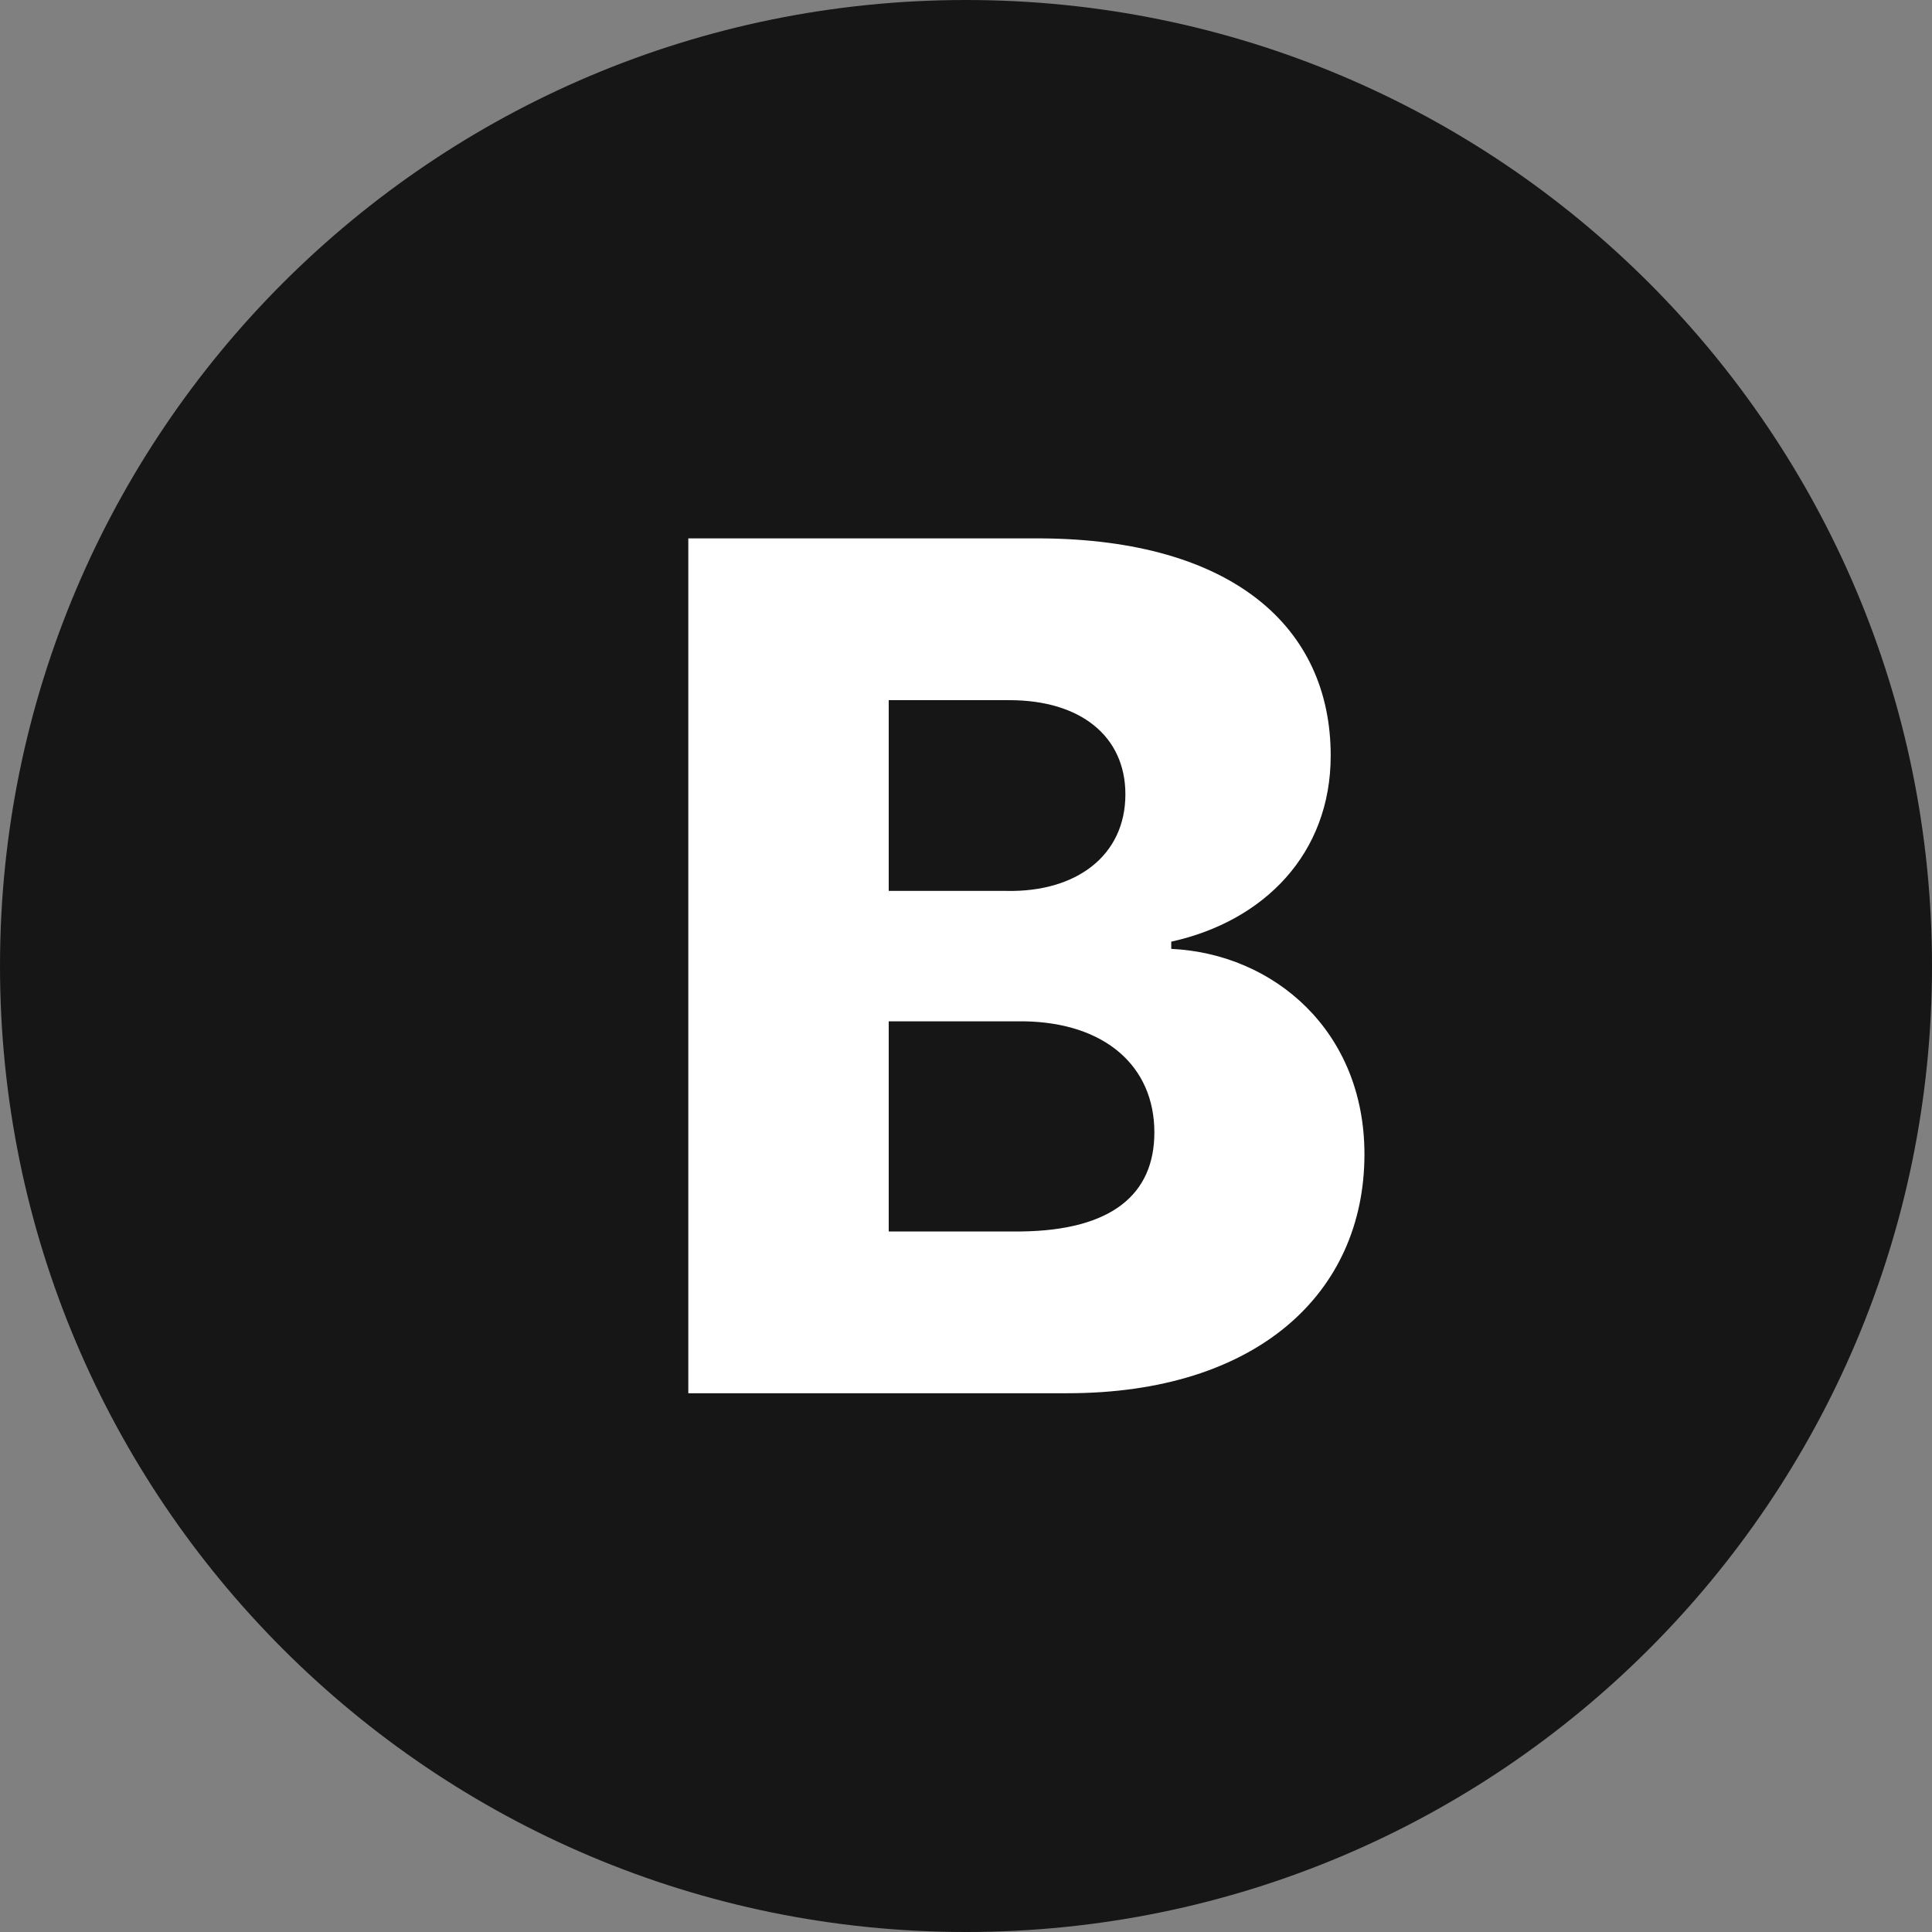 <svg width="30" height="30" viewBox="0 0 30 30" fill="none" xmlns="http://www.w3.org/2000/svg">
    <rect x="0" y="0" width="30" height="30" fill="#808080" stroke="none"/>
    <path d="M15 30c8.284 0 15-6.716 15-15 0-8.284-6.716-15-15-15C6.716 0 0 6.716 0 15c0 8.284 6.716 15 15 15z" fill="#161616"/>
    <path d="M10.688 8.36h5.475c2.962.018 4.5 1.368 4.5 3.374 0 1.52-1.032 2.57-2.476 2.888v.112c1.594.075 3 1.275 3 3.188 0 2.156-1.668 3.712-4.612 3.712h-5.887V8.36zm4.95 5.474c1.068.02 1.837-.543 1.837-1.5 0-.9-.694-1.462-1.8-1.462H13.8v2.962h1.837zm.225 5.288c1.406-.019 2.062-.581 2.062-1.538 0-1.03-.769-1.706-2.025-1.725h-2.1v3.263h2.063z" fill="#fff"/>
</svg>

